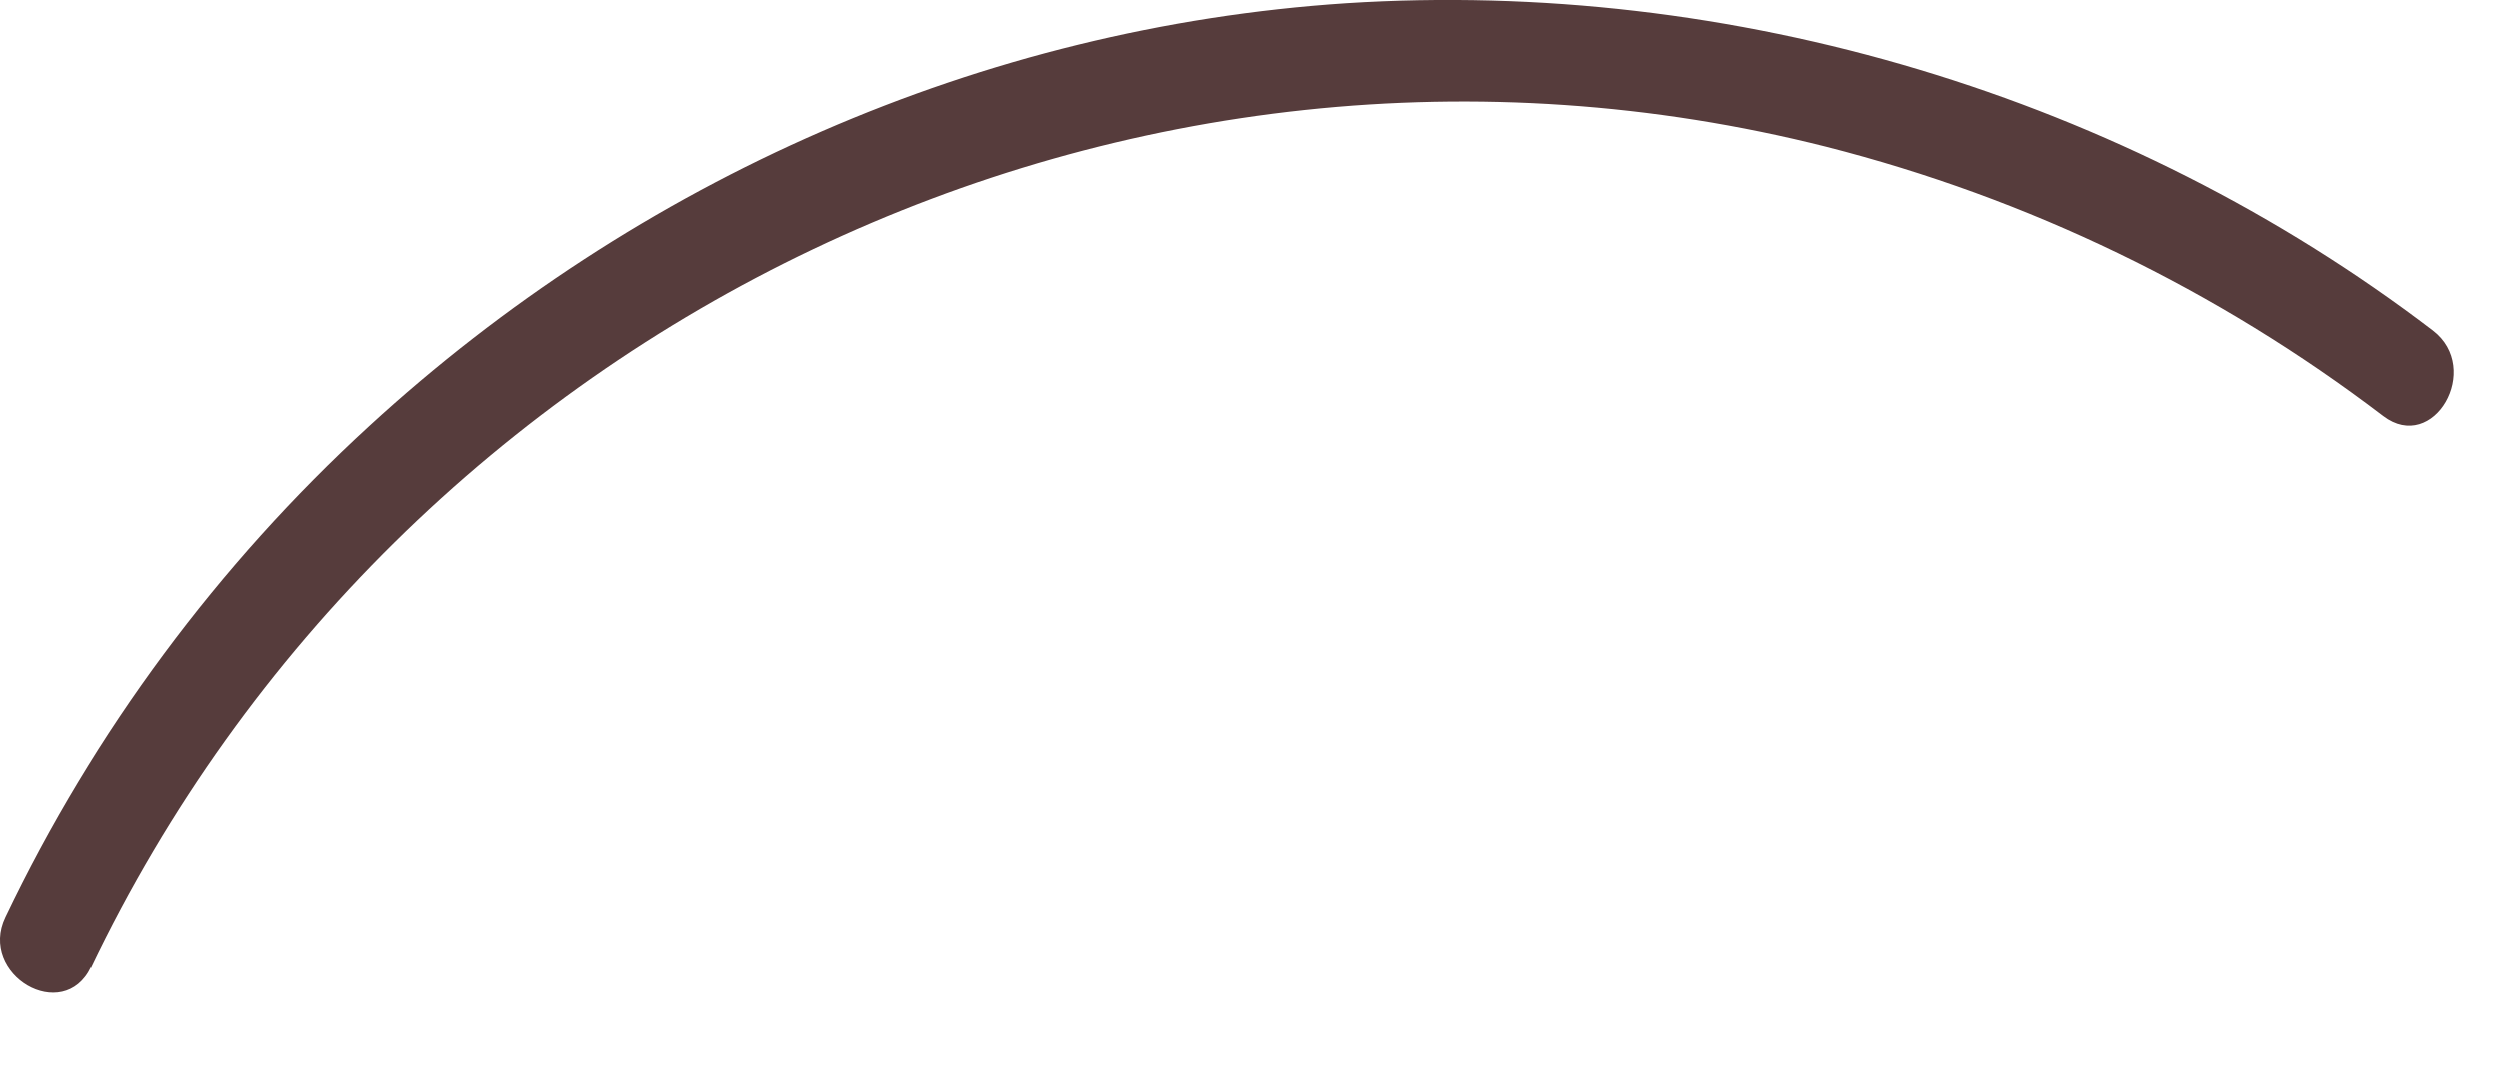 <?xml version="1.0" encoding="utf-8"?>
<svg xmlns="http://www.w3.org/2000/svg" fill="none" height="100%" overflow="visible" preserveAspectRatio="none" style="display: block;" viewBox="0 0 21 9" width="100%">
<path d="M0.764 8.132C3.359 2.705 9.492 -0.246 15.341 1.233C17.039 1.666 18.625 2.432 20.02 3.495C20.442 3.816 20.857 3.097 20.436 2.776C17.853 0.805 14.551 -0.181 11.309 0.027C8.251 0.229 5.354 1.512 3.103 3.578C1.833 4.742 0.788 6.149 0.045 7.705C-0.186 8.186 0.532 8.607 0.764 8.12V8.132Z" fill="#563C3C" id="Vector"/>
</svg>